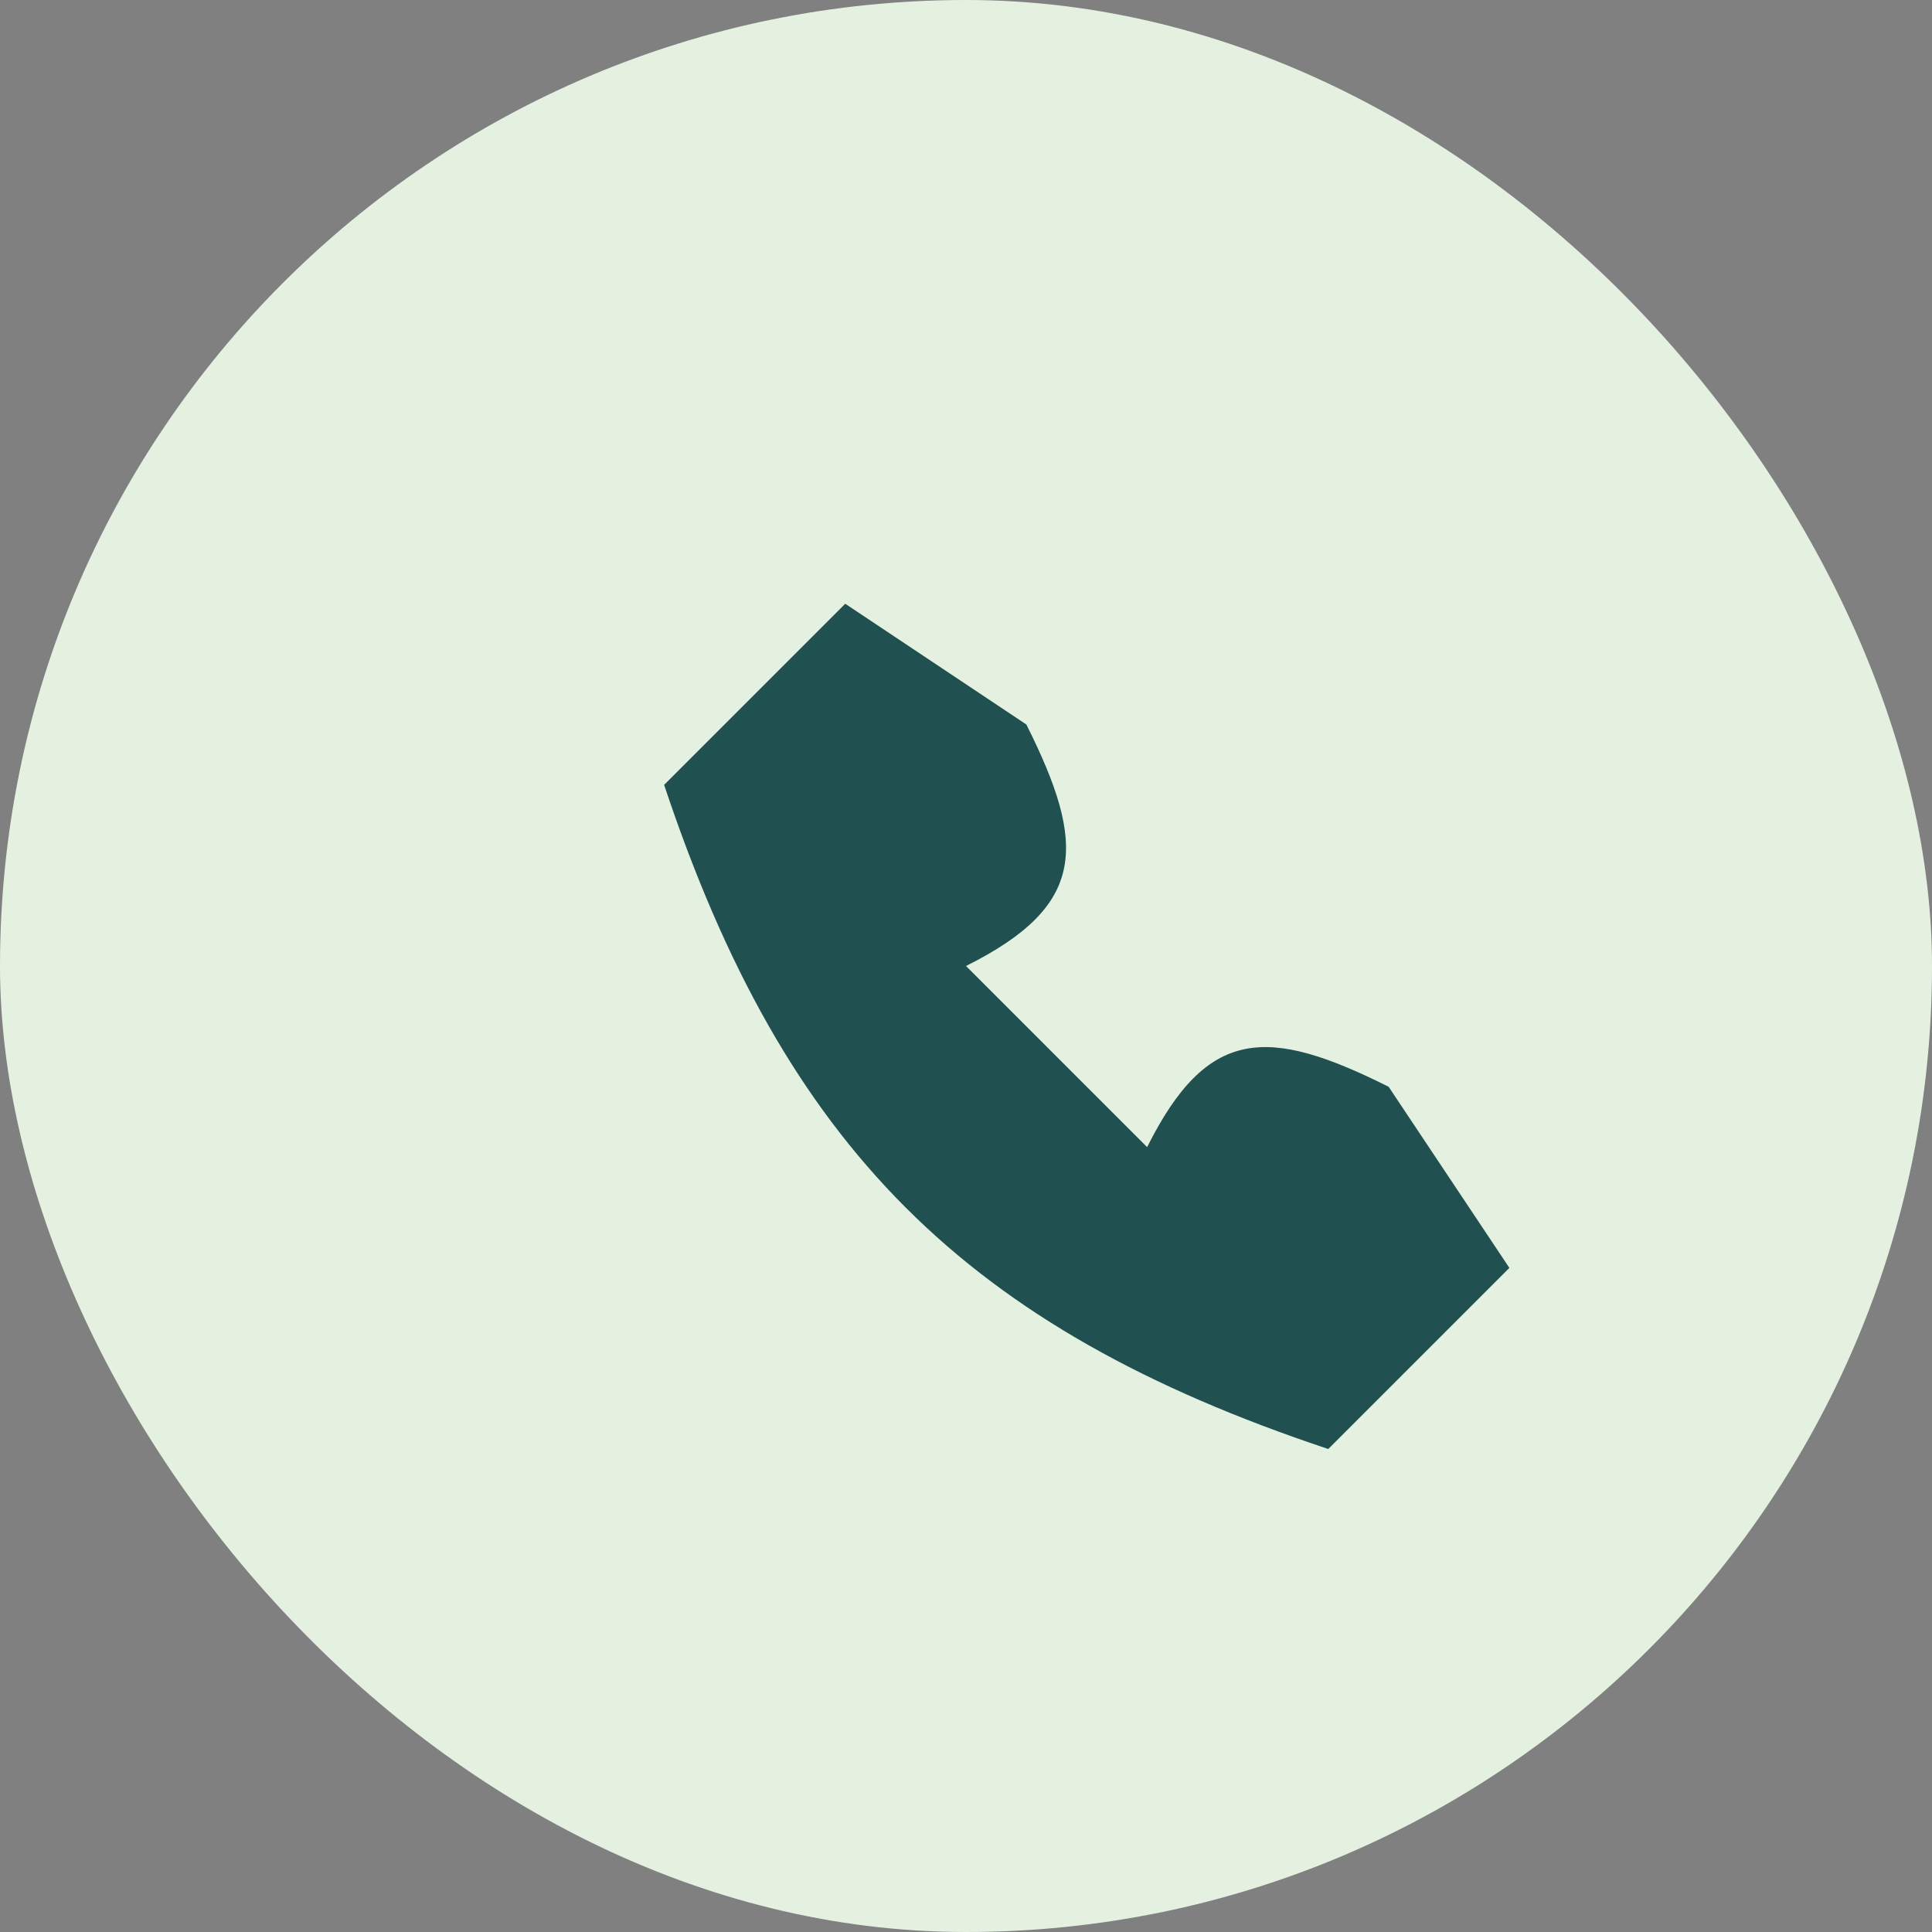 <?xml version="1.0" encoding="UTF-8"?>
<svg xmlns="http://www.w3.org/2000/svg" width="32" height="32" viewBox="0 0 32 32"><rect x="0" y="0" width="32" height="32" fill="#808080" stroke="none"/><rect width="32" height="32" rx="16" fill="#E4F1E1"/><path d="M22 24c-6-2-9-5-11-11l3-3 3 2c1 2 1 3-1 4l3 3c1-2 2-2 4-1l2 3-3 3z" fill="#20504F"/></svg>